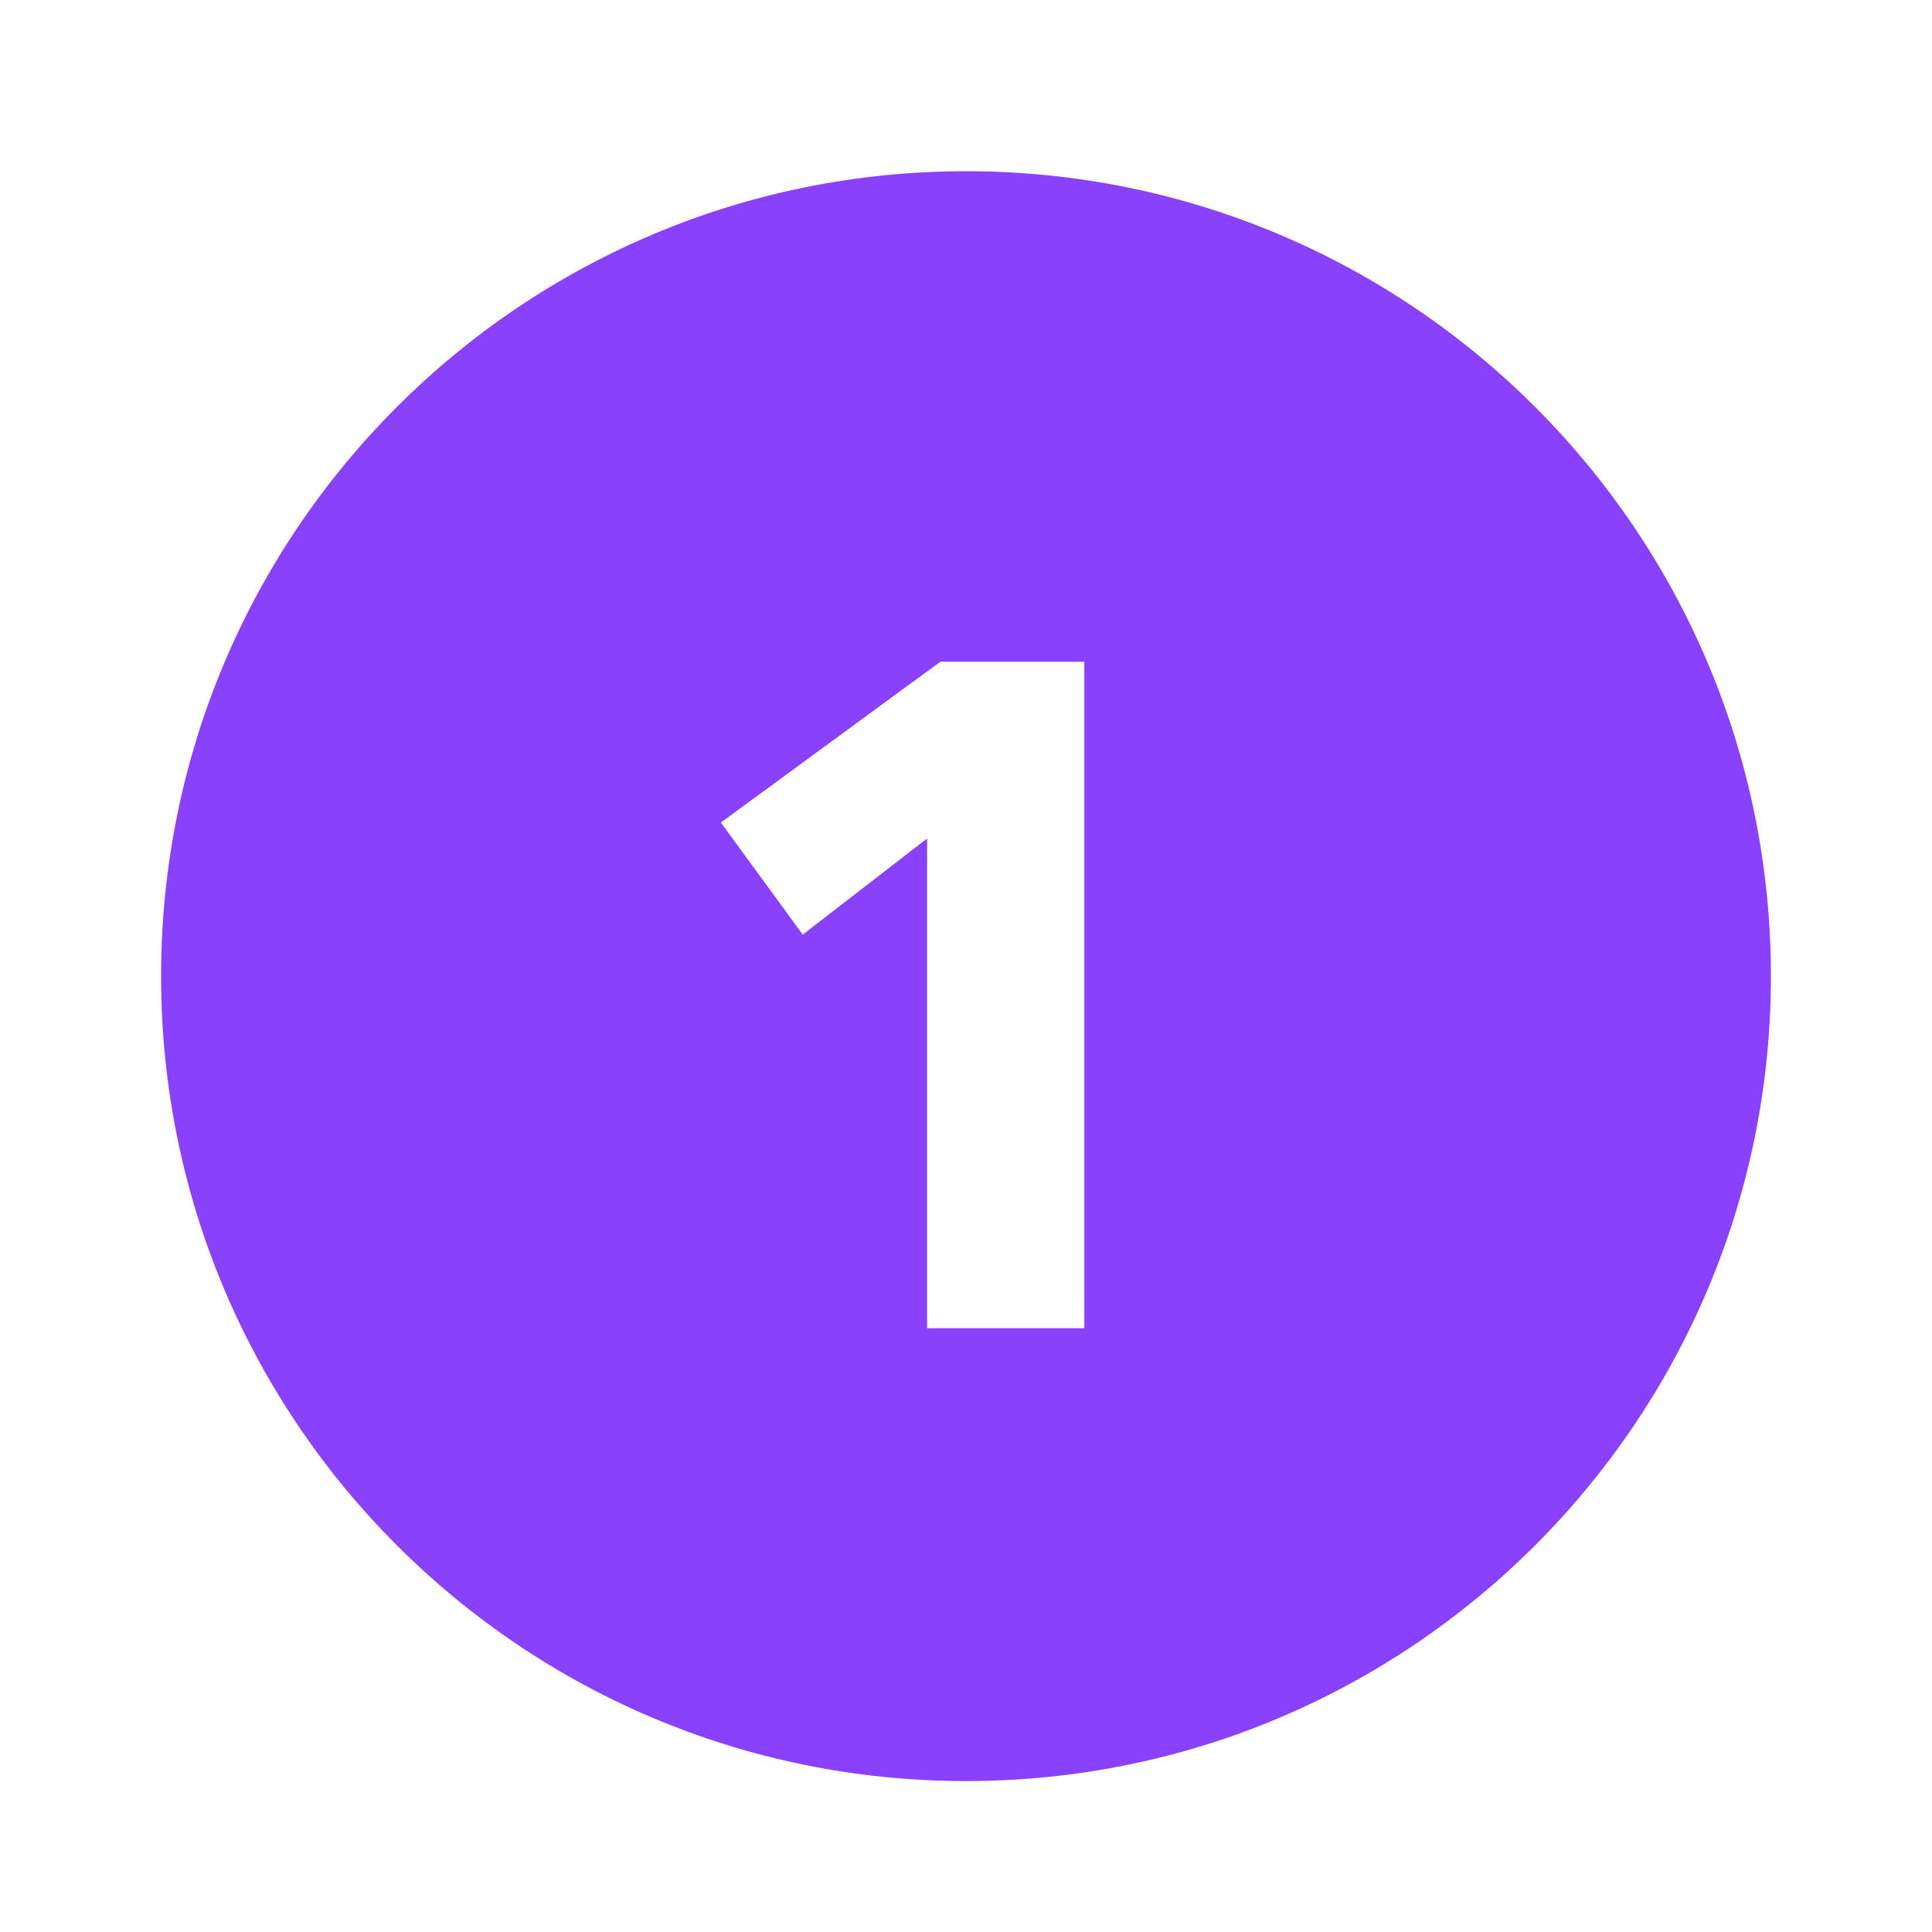 <svg xmlns="http://www.w3.org/2000/svg" viewBox="0 0 800 800"><defs><style>      .cls-1 {        fill: #8941fc;      }    </style></defs><g><g id="Layer_1"><path class="cls-1" d="M733.3,404.2c0,184.1-149.2,333.3-333.3,333.3S66.7,588.3,66.7,404.2c0-184.1,149.2-333.3,333.3-333.3s333.3,149.2,333.3,333.3h0ZM449.1,274h-59.7l-90.9,66.6,33.9,46.4,51.5-39.8v202.8h65.1v-276Z"></path></g></g></svg>